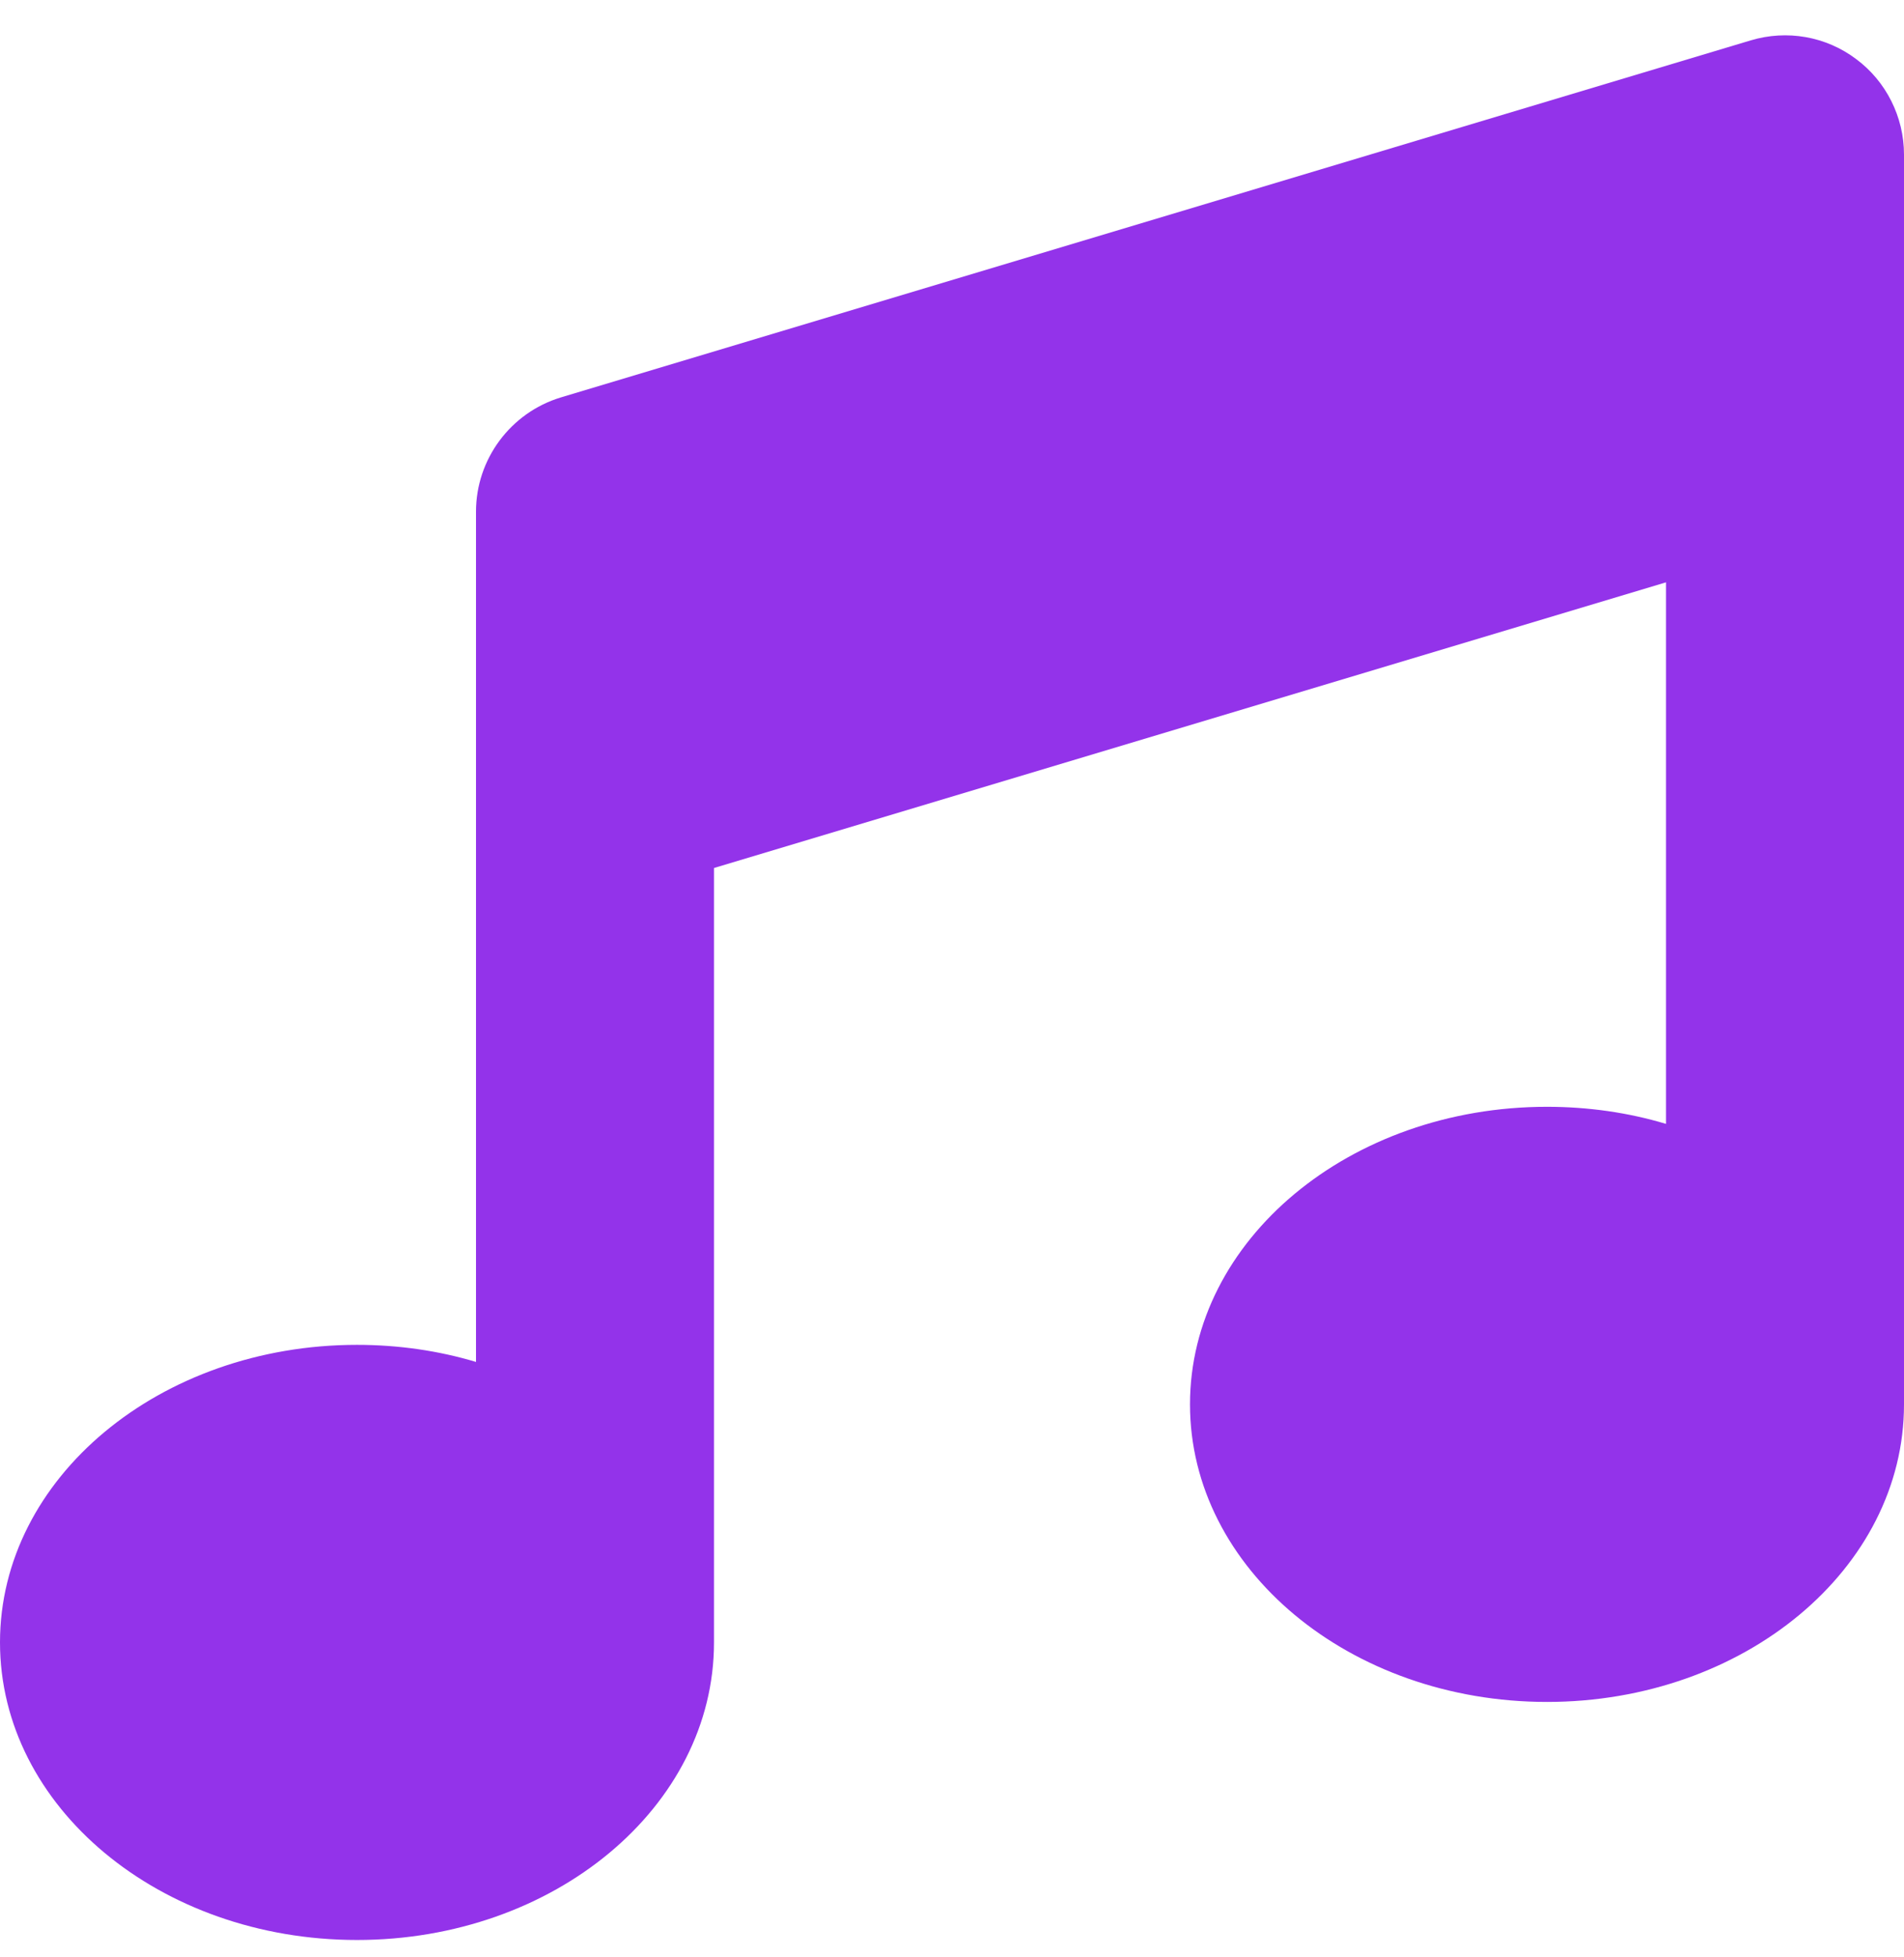 <svg xmlns="http://www.w3.org/2000/svg" fill="none" viewBox="0 0 36 37" height="37" width="36">
<g clip-path="url(#clip0_219_2671)">
<path fill="#9333EA" d="M35.093 1.115C35.663 1.537 36 2.212 36 2.922V7.984V26.547C36 29.655 32.977 32.172 29.25 32.172C25.523 32.172 22.5 29.655 22.5 26.547C22.5 23.439 25.523 20.922 29.25 20.922C30.038 20.922 30.797 21.034 31.5 21.245V11.008L13.5 16.408V31.047C13.5 34.155 10.477 36.672 6.75 36.672C3.023 36.672 0 34.155 0 31.047C0 27.939 3.023 25.422 6.75 25.422C7.537 25.422 8.297 25.534 9 25.745V14.734V9.672C9 8.68 9.654 7.801 10.603 7.513L33.103 0.763C33.785 0.559 34.523 0.686 35.093 1.115Z"></path>
</g>
<defs>
<clipPath id="clip0_219_2671">
<path fill="white" d="M0 0.672H36V36.672H0V0.672Z"></path>
</clipPath>
</defs>
</svg>
